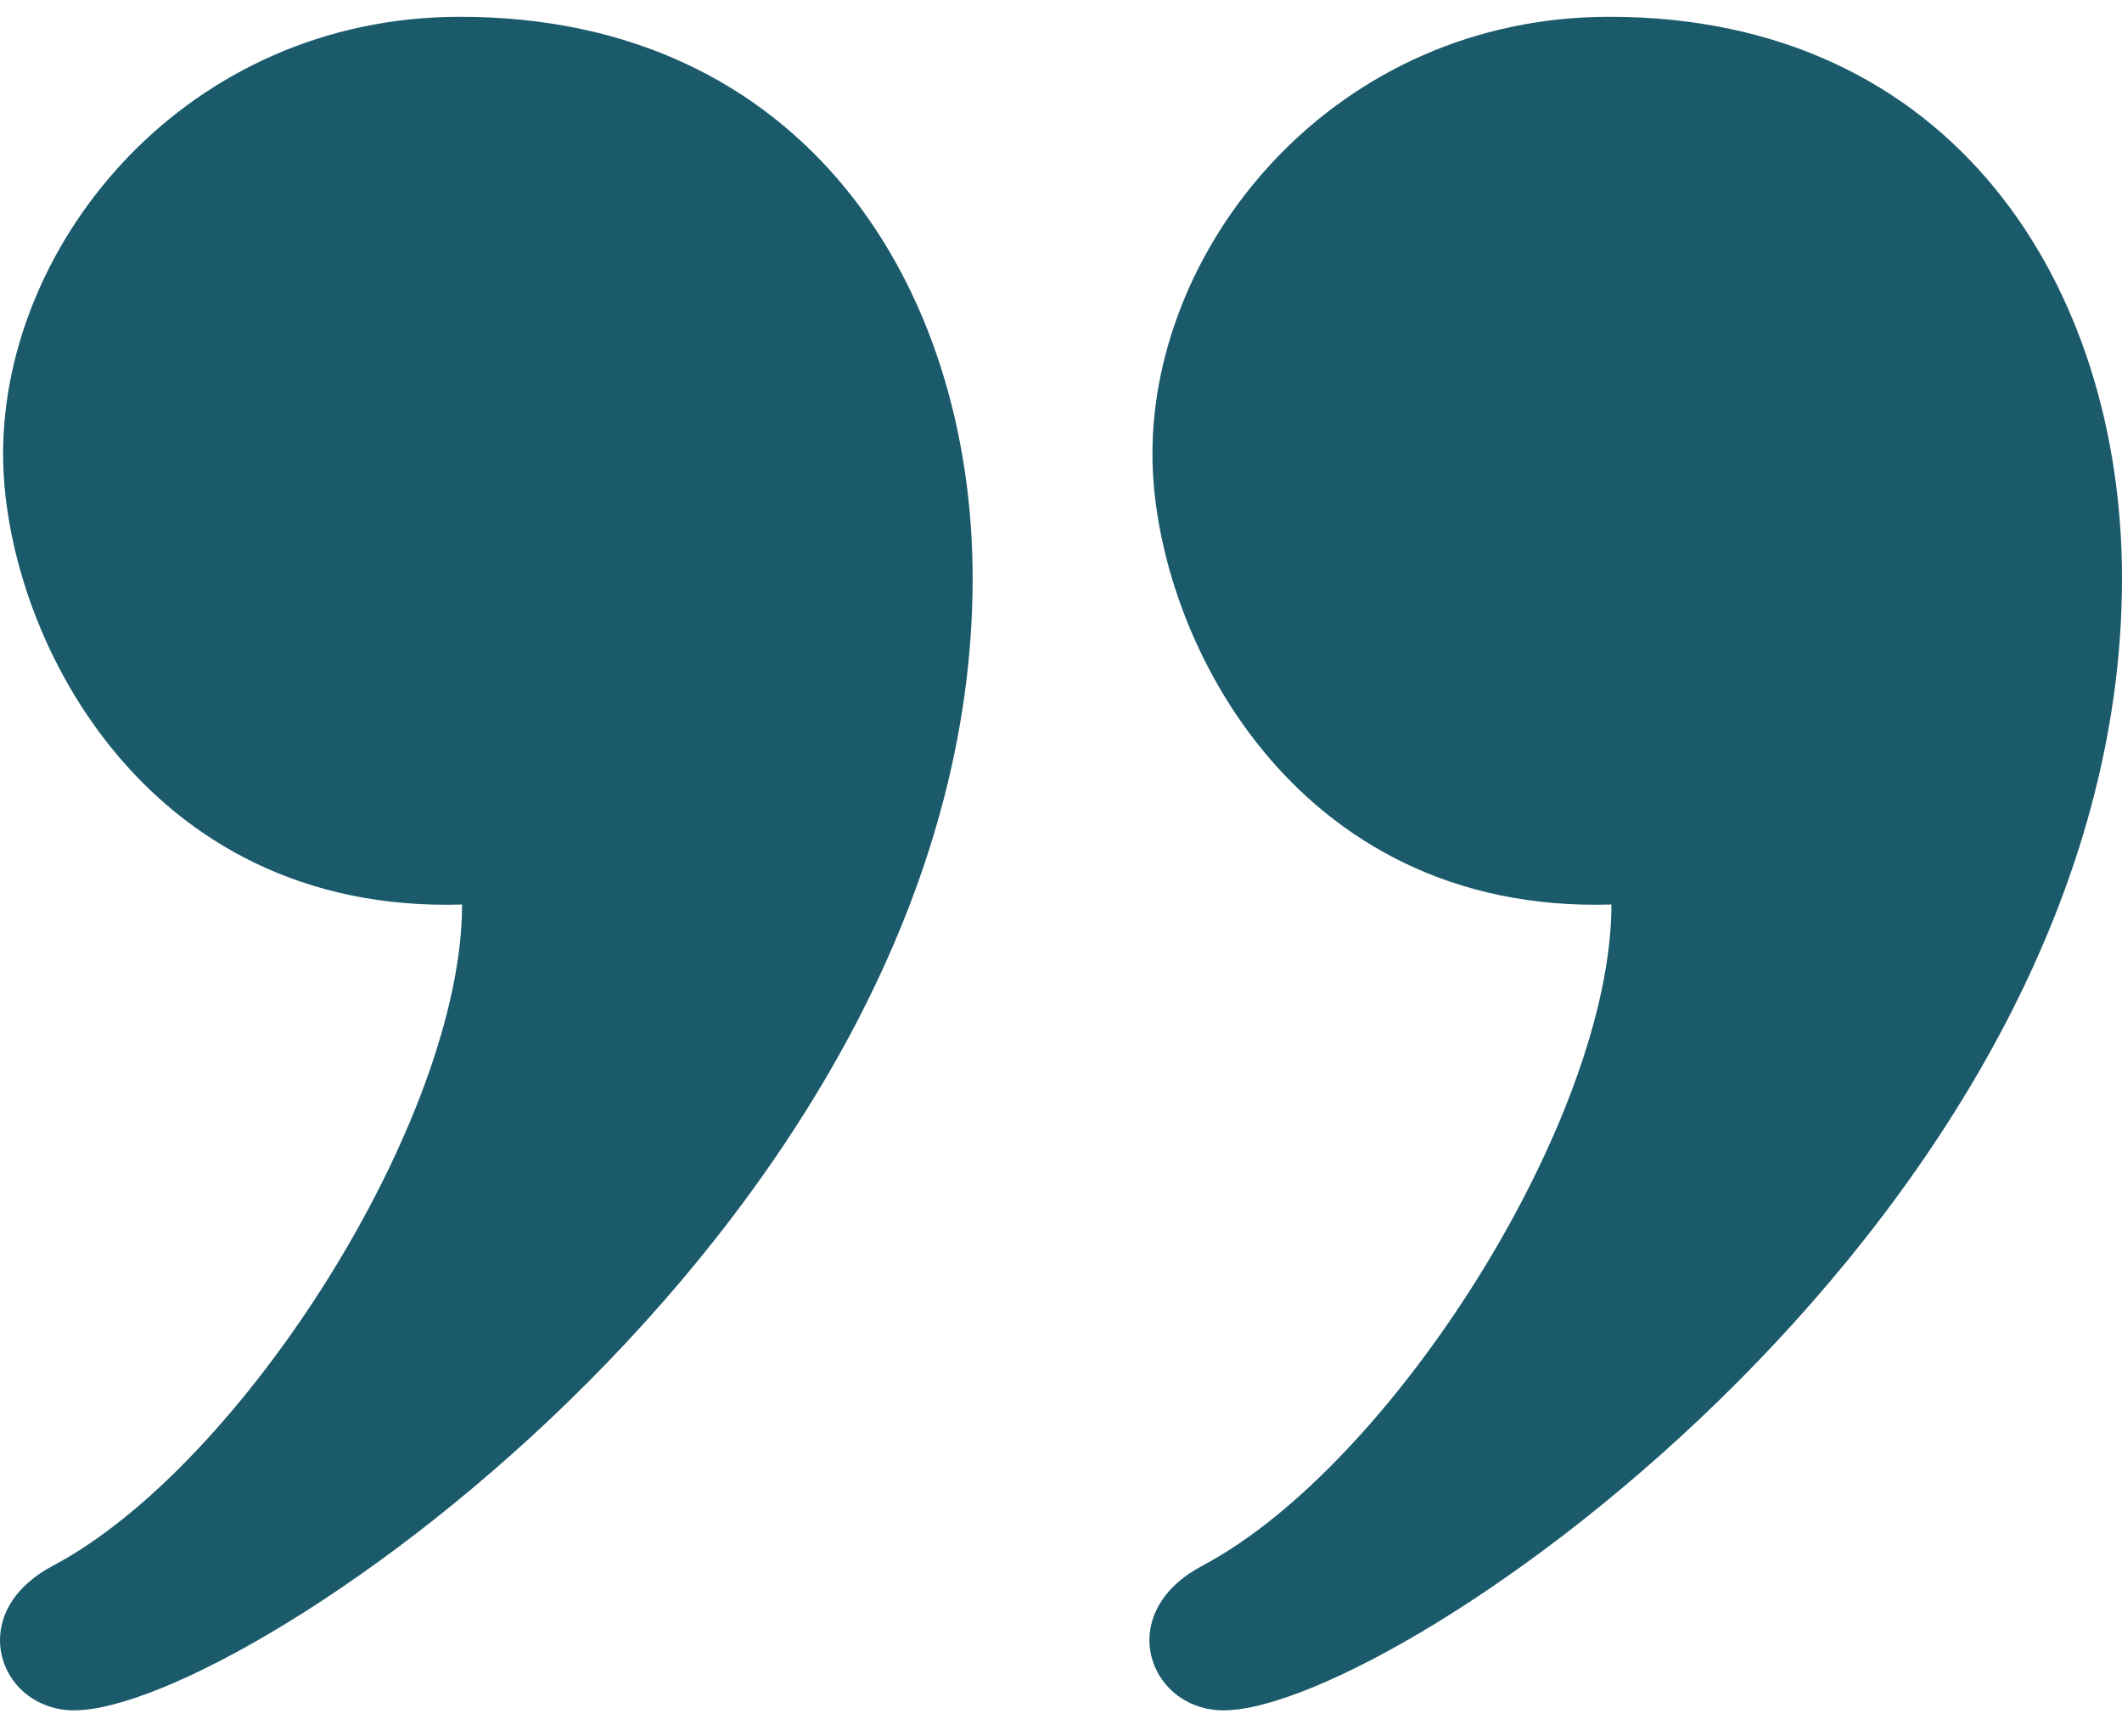 <?xml version="1.0"?>
<svg xmlns="http://www.w3.org/2000/svg" width="33" height="27" viewBox="0 0 33 27" fill="none">
<path d="M1.153 26.595C0.475 26.595 0 26.08 0 25.503C0 25.095 0.239 24.656 0.82 24.348C3.77 22.788 7.186 17.393 7.186 14.065C2.209 14.216 0.048 9.815 0.048 7.057C0.048 3.753 2.916 0.261 7.156 0.261C12.502 0.261 15.126 4.453 15.126 8.995C15.126 18.838 3.849 26.595 1.153 26.595ZM19.028 26.595C18.351 26.595 17.875 26.08 17.875 25.503C17.875 25.095 18.114 24.656 18.695 24.348C21.645 22.788 25.06 17.393 25.06 14.065C20.084 14.216 17.922 9.815 17.922 7.057C17.922 3.753 20.792 0.261 25.03 0.261C30.378 0.261 33 4.453 33 8.995C33 18.838 21.726 26.595 19.028 26.595Z" fill="#1B5A6B"/>
</svg>
